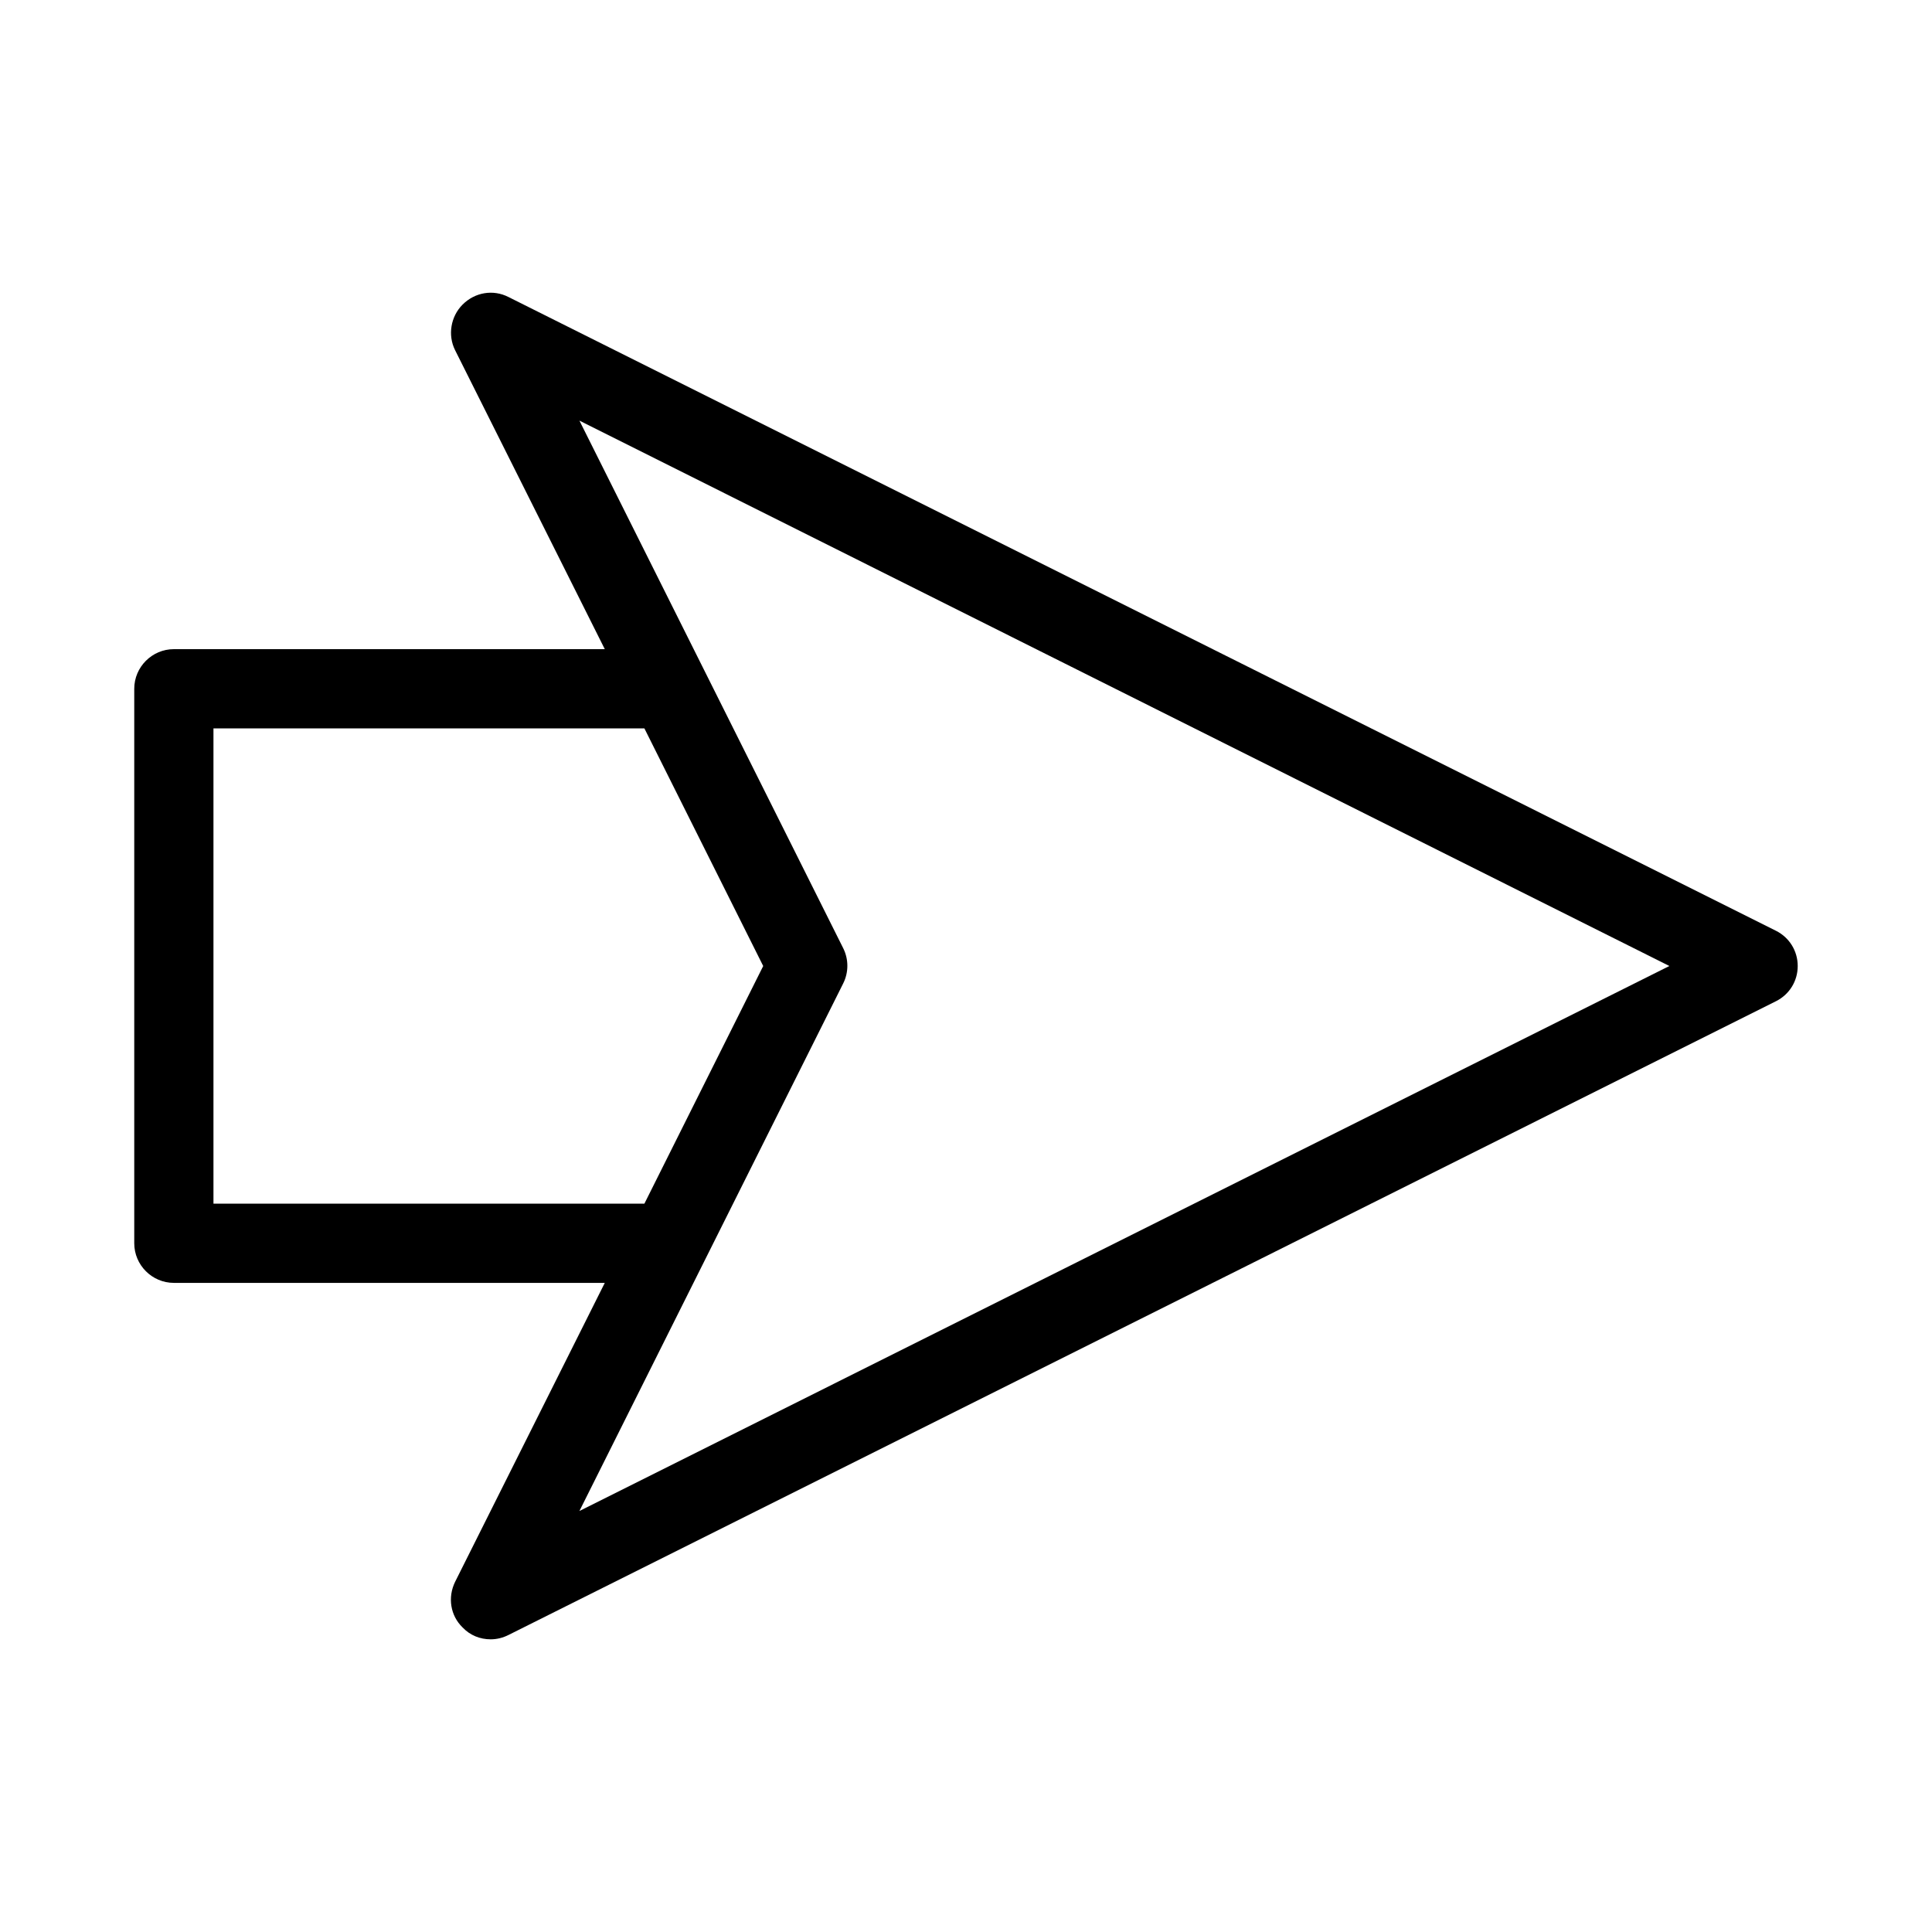 <?xml version="1.0" encoding="UTF-8"?>
<!-- Uploaded to: SVG Repo, www.svgrepo.com, Generator: SVG Repo Mixer Tools -->
<svg fill="#000000" width="800px" height="800px" version="1.1" viewBox="144 144 512 512" xmlns="http://www.w3.org/2000/svg">
 <path d="m614.64 390.66-335.87-167.94c-4.094-2.098-8.922-1.258-12.176 1.996-3.148 3.148-3.988 8.082-1.996 12.07l39.676 79.246h-114.2c-5.773 0-10.496 4.723-10.496 10.496v146.95c0 5.773 4.723 10.496 10.496 10.496h114.2l-39.676 79.246c-1.996 4.094-1.258 8.922 1.996 12.07 1.996 2.098 4.617 3.144 7.453 3.144 1.68 0 3.254-0.418 4.723-1.156l335.87-167.94c3.57-1.781 5.773-5.348 5.773-9.336s-2.203-7.559-5.773-9.344zm-414.07 72.32v-125.95h114.2l31.488 62.977-31.488 62.977zm96.984 81.449 69.902-139.81c1.469-2.938 1.469-6.402 0-9.34l-69.902-139.81 288.85 144.53z"/>
</svg>